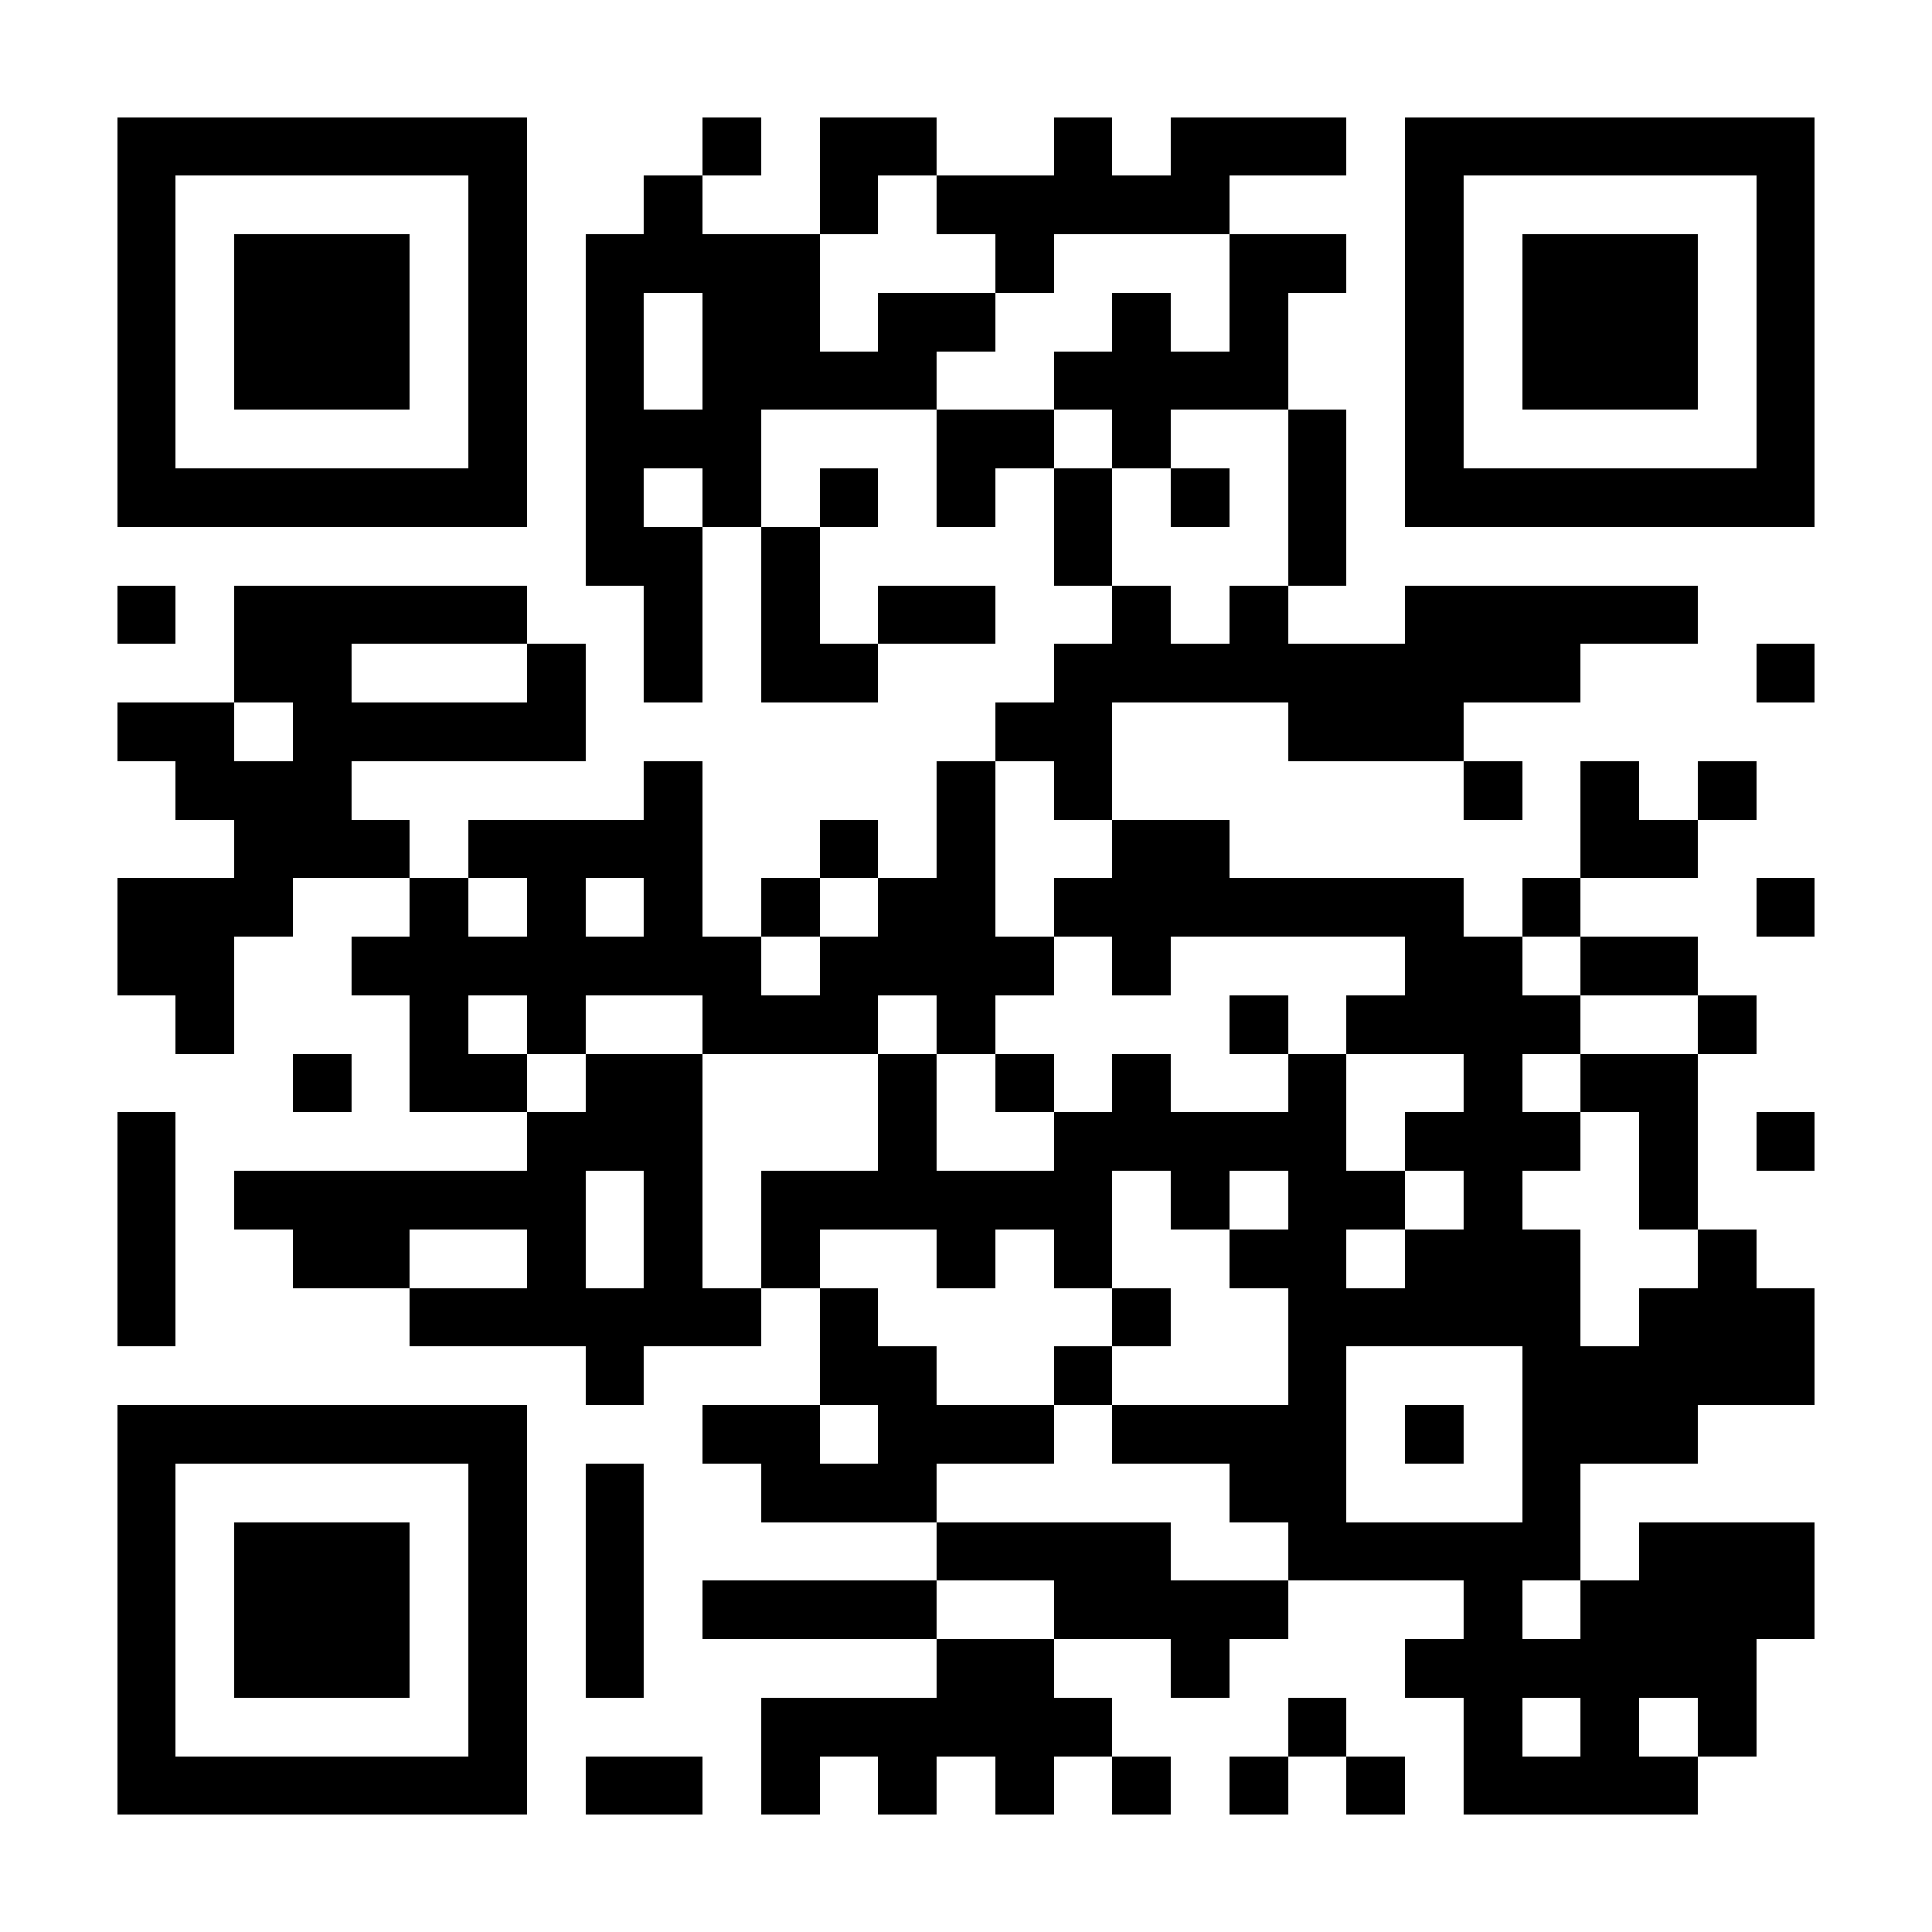 <?xml version="1.0" encoding="UTF-8"?><svg xmlns="http://www.w3.org/2000/svg" fill="#fff" height="33" shape-rendering="crispEdges" style="fill: #fff;" viewBox="0 0 33 33" width="33"><path d="M0 0h33v33H0z"/><path d="M2 2.5h7m3 0h1m1 0h2m2 0h1m1 0h3m1 0h7M2 3.5h1m5 0h1m2 0h1m2 0h1m1 0h5m3 0h1m5 0h1M2 4.5h1m1 0h3m1 0h1m1 0h4m3 0h1m3 0h2m1 0h1m1 0h3m1 0h1M2 5.5h1m1 0h3m1 0h1m1 0h1m1 0h2m1 0h2m2 0h1m1 0h1m2 0h1m1 0h3m1 0h1M2 6.5h1m1 0h3m1 0h1m1 0h1m1 0h4m2 0h4m2 0h1m1 0h3m1 0h1M2 7.5h1m5 0h1m1 0h3m3 0h2m1 0h1m2 0h1m1 0h1m5 0h1M2 8.5h7m1 0h1m1 0h1m1 0h1m1 0h1m1 0h1m1 0h1m1 0h1m1 0h7M10 9.5h2m1 0h1m4 0h1m3 0h1M2 10.5h1m1 0h5m2 0h1m1 0h1m1 0h2m2 0h1m1 0h1m2 0h5M4 11.5h2m3 0h1m1 0h1m1 0h2m3 0h9m3 0h1M2 12.5h2m1 0h5m7 0h2m3 0h3M3 13.5h3m5 0h1m4 0h1m1 0h1m6 0h1m1 0h1m1 0h1M4 14.5h3m1 0h4m2 0h1m1 0h1m2 0h2m6 0h2M2 15.5h3m2 0h1m1 0h1m1 0h1m1 0h1m1 0h2m1 0h7m1 0h1m3 0h1M2 16.5h2m2 0h7m1 0h4m1 0h1m4 0h2m1 0h2M3 17.5h1m3 0h1m1 0h1m2 0h3m1 0h1m4 0h1m1 0h4m2 0h1M5 18.5h1m1 0h2m1 0h2m3 0h1m1 0h1m1 0h1m2 0h1m2 0h1m1 0h2M2 19.5h1m6 0h3m3 0h1m2 0h5m1 0h3m1 0h1m1 0h1M2 20.5h1m1 0h6m1 0h1m1 0h6m1 0h1m1 0h2m1 0h1m2 0h1M2 21.5h1m2 0h2m2 0h1m1 0h1m1 0h1m2 0h1m1 0h1m2 0h2m1 0h3m2 0h1M2 22.5h1m4 0h6m1 0h1m4 0h1m2 0h5m1 0h3M10 23.5h1m3 0h2m2 0h1m3 0h1m3 0h5M2 24.5h7m3 0h2m1 0h3m1 0h4m1 0h1m1 0h3M2 25.5h1m5 0h1m1 0h1m2 0h3m5 0h2m3 0h1M2 26.5h1m1 0h3m1 0h1m1 0h1m5 0h4m2 0h5m1 0h3M2 27.5h1m1 0h3m1 0h1m1 0h1m1 0h4m2 0h4m3 0h1m1 0h4M2 28.5h1m1 0h3m1 0h1m1 0h1m5 0h2m2 0h1m3 0h6M2 29.5h1m5 0h1m4 0h6m3 0h1m2 0h1m1 0h1m1 0h1M2 30.5h7m1 0h2m1 0h1m1 0h1m1 0h1m1 0h1m1 0h1m1 0h1m1 0h4" stroke="#000"/></svg>